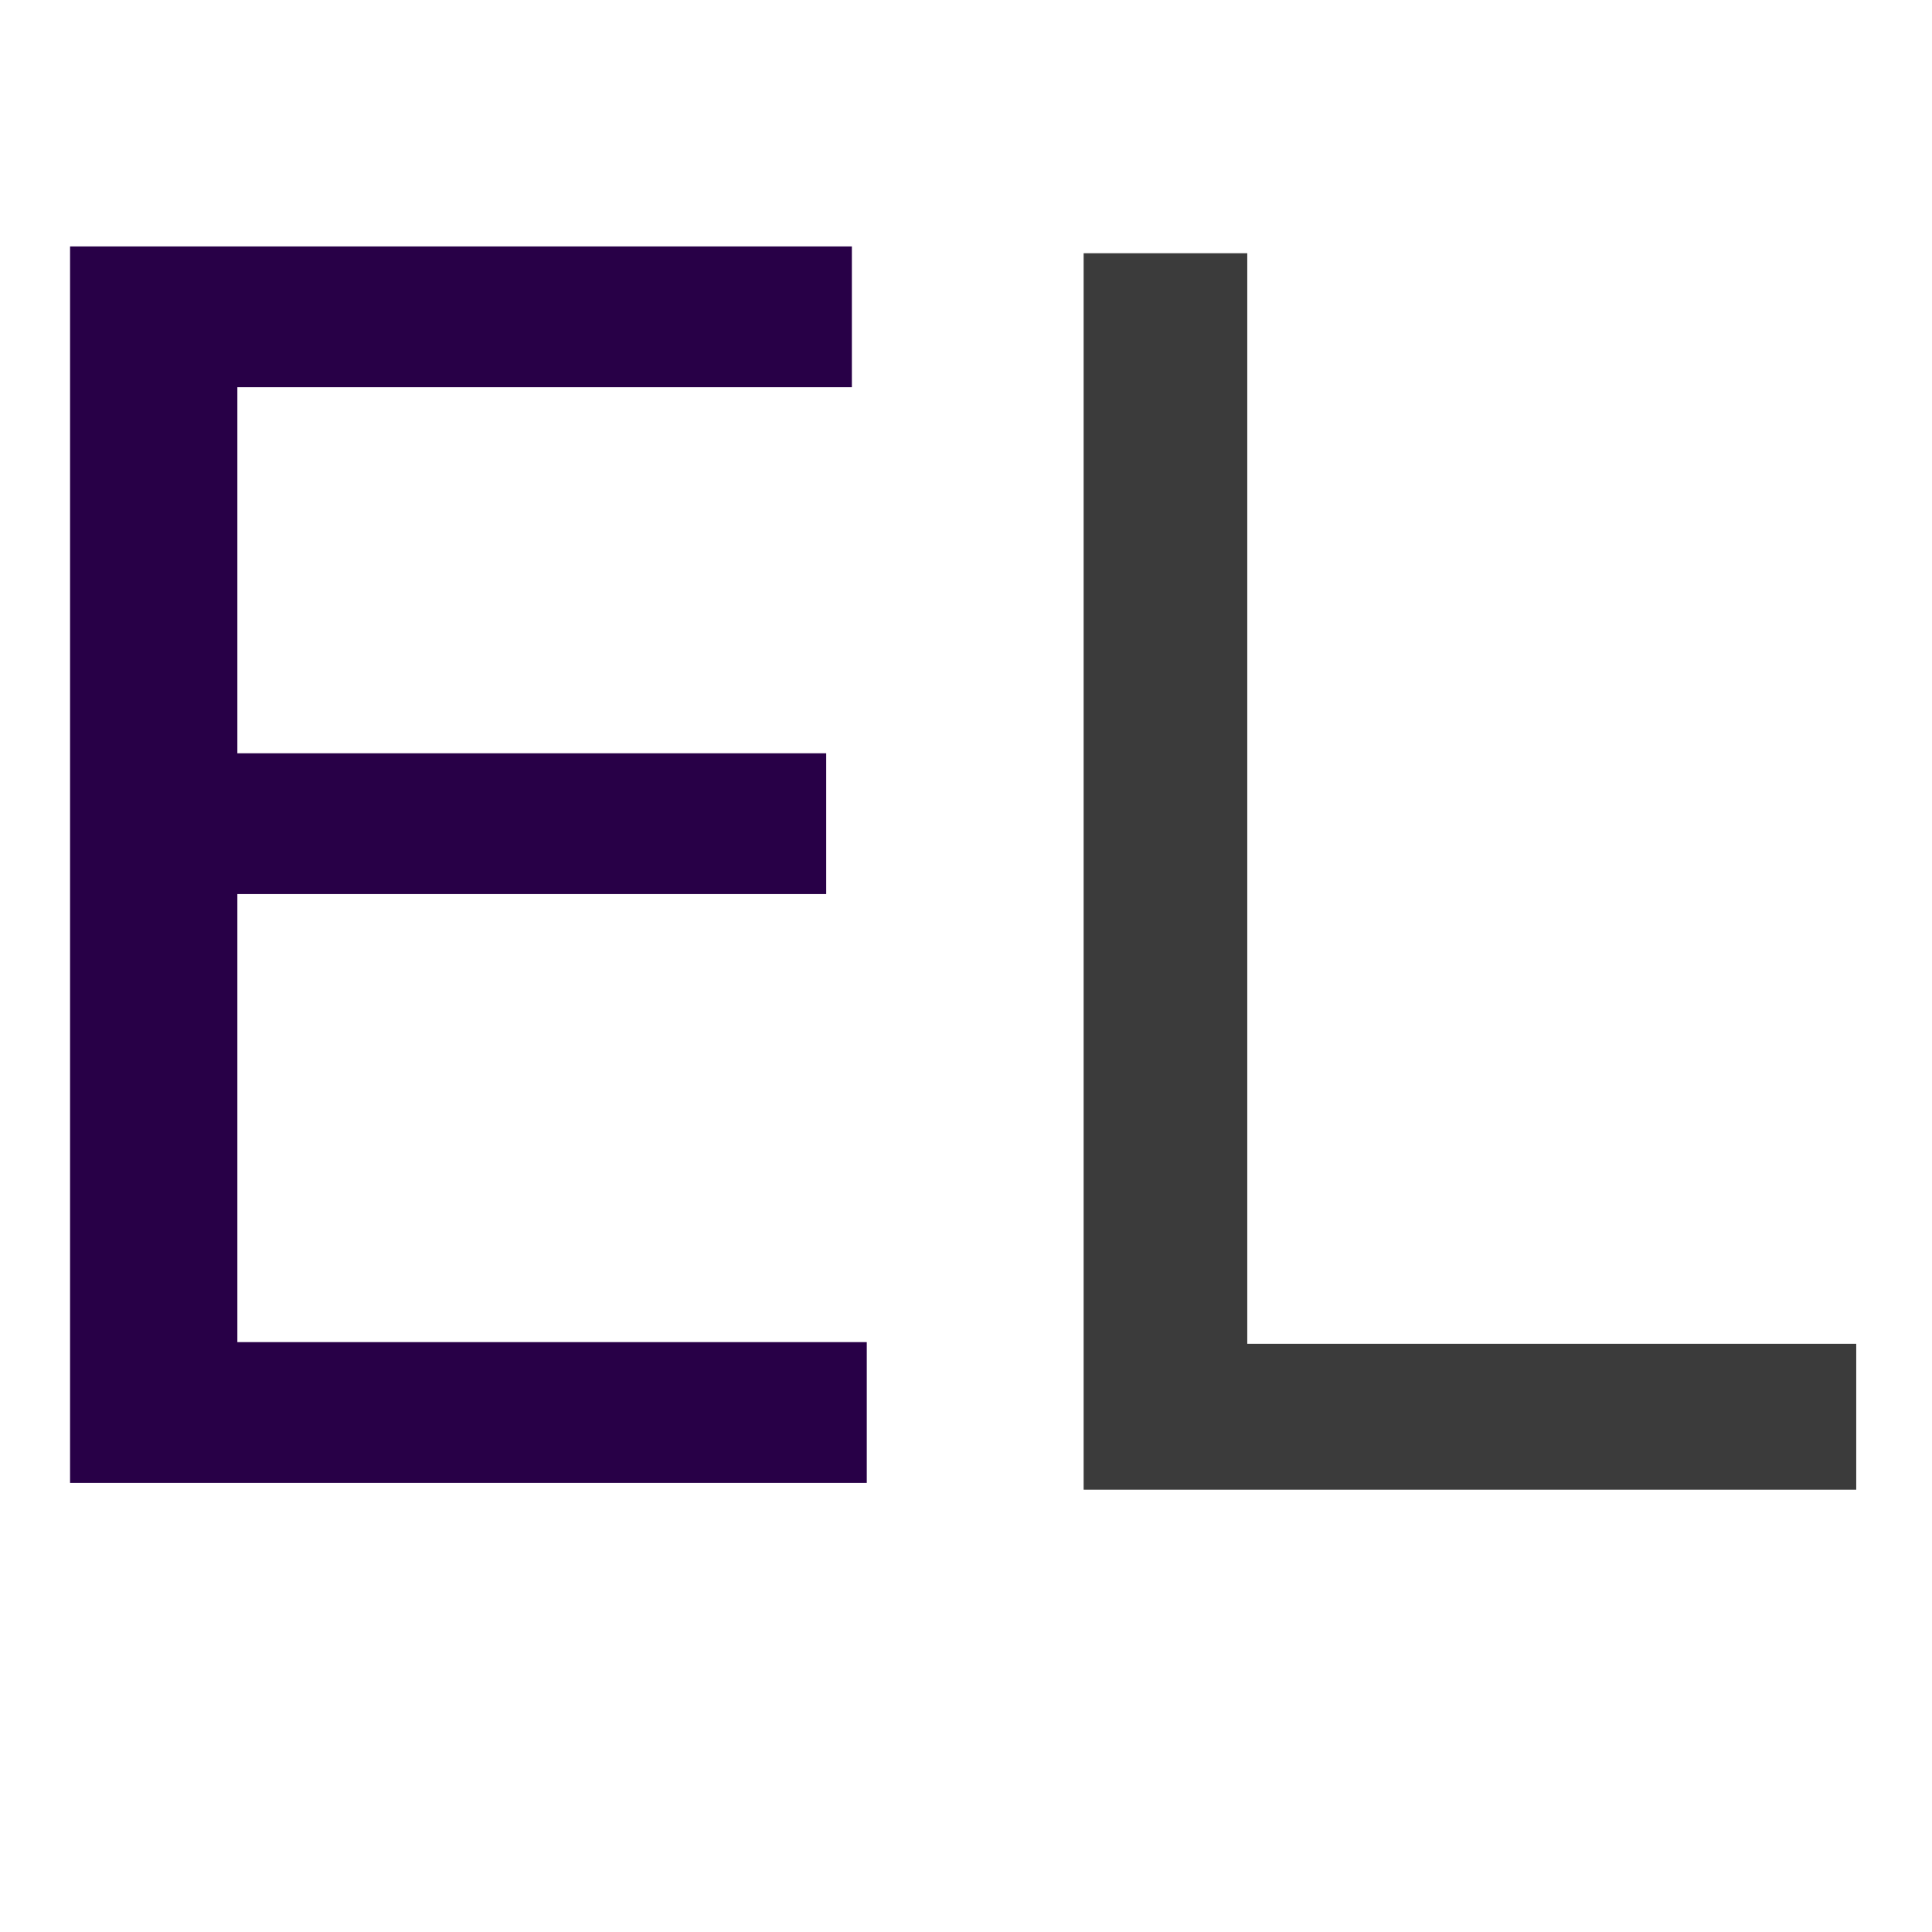 <svg version="1.1" width="100" height="100" xmlns="http://www.w3.org/2000/svg" style="background-color: rgb(255, 255, 255);" viewBox="0 0 100 100"><svg height="100" viewBox="0 0 100 100" width="100" version="1.1" data-fname="abc-e_9.svg" ica="0" style="background-color: rgb(255, 255, 255);"><g transform="translate(-17.5,4.5) scale(0.8,0.8) rotate(0,50,50)" scale="0.8" xtranslate="-17.5" ytranslate="4.5"><path style="fill: rgb(40, 0, 71);" d="m26.408 10.319h50.583v9.109h-39.759v23.684h38.098v9.109h-38.098v28.989h40.723v9.109h-51.547v-80z" idkol="ikol0"/></g></svg><svg height="100" viewBox="0 0 100 100" width="100" version="1.1" data-fname="abc-l_9.svg" ica="1" style="background-color: rgb(255, 255, 255);"><g transform="translate(35,5.5) scale(0.8,0.8) rotate(0,50,50)" scale="0.8" xtranslate="35" ytranslate="5.5"><path style="fill: rgb(59, 59, 59);" d="m26.361 89.509v-80h10.587v70.559h39.4v9.441h-49.986z" idkol="ikol0"/></g></svg></svg>